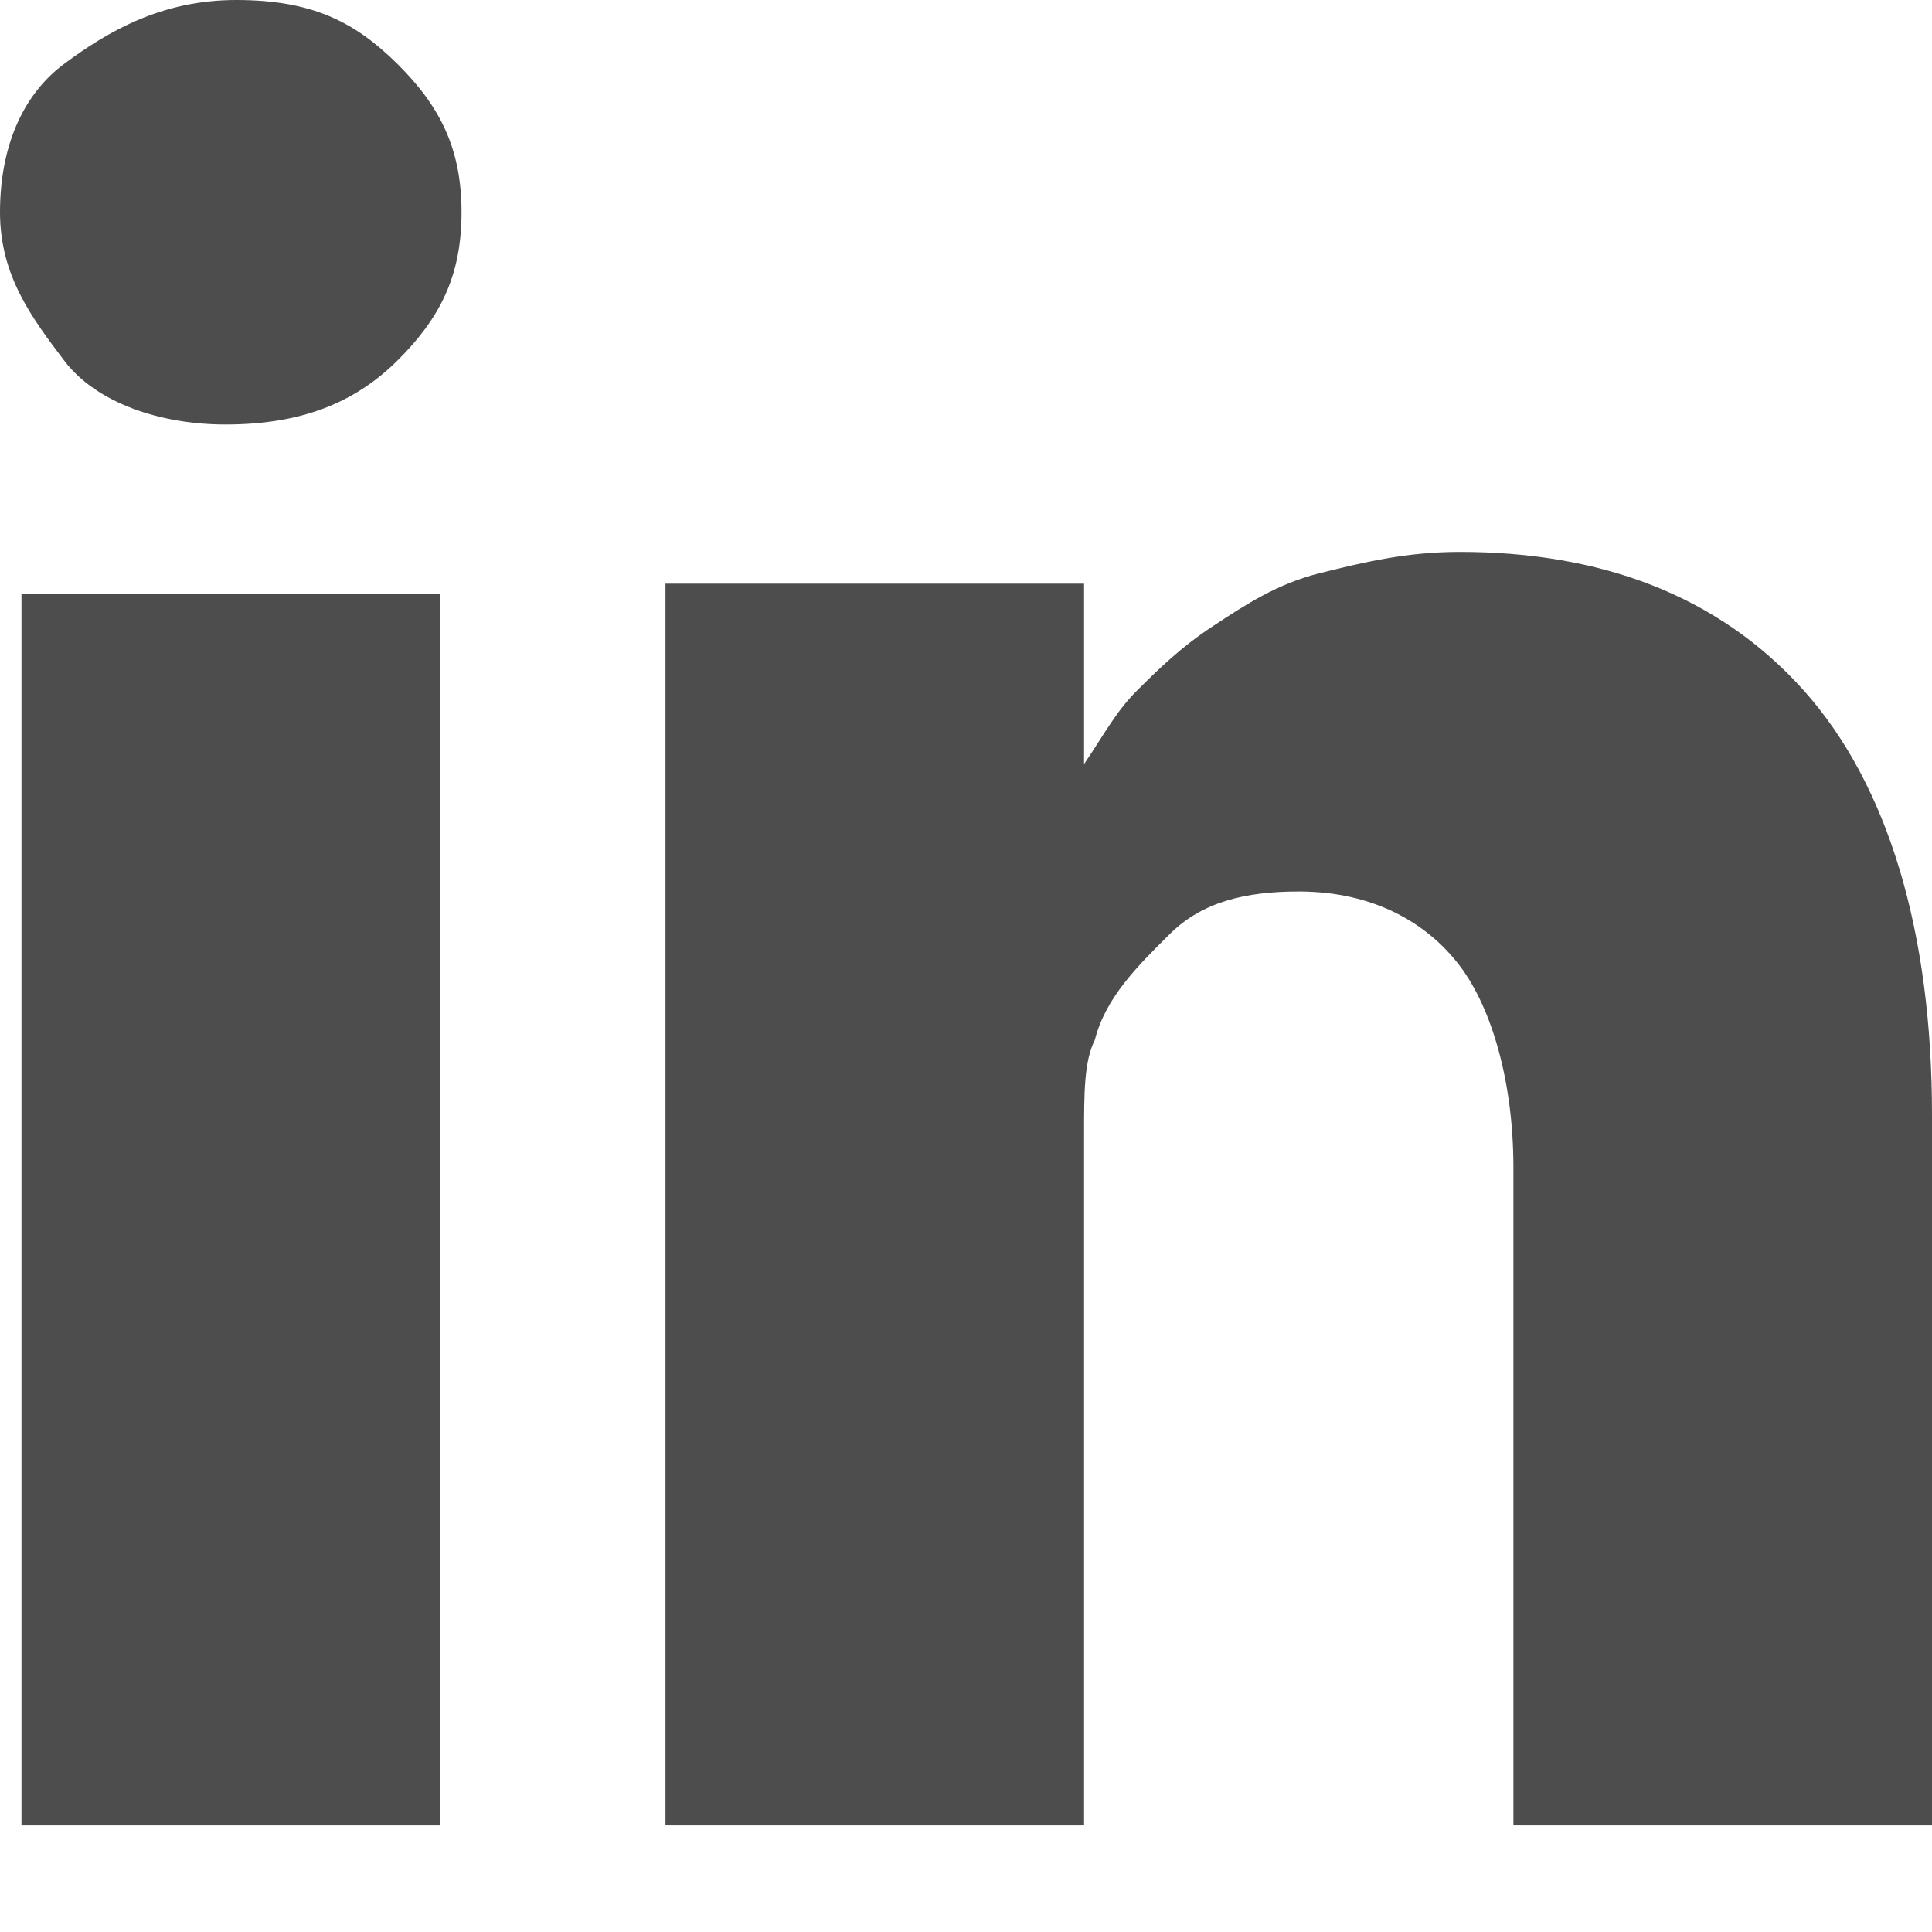 <svg width="18" height="18" viewBox="0 0 18 18" fill="none" xmlns="http://www.w3.org/2000/svg">
<path d="M4.3 1.978C4.3 2.571 4.1 2.966 3.7 3.362C3.3 3.757 2.8 3.955 2.1 3.955C1.5 3.955 0.9 3.757 0.6 3.362C0.3 2.966 0 2.571 0 1.978C0 1.384 0.2 0.89 0.6 0.593C1 0.297 1.5 0 2.2 0C2.9 0 3.3 0.198 3.7 0.593C4.1 0.989 4.3 1.384 4.3 1.978ZM4.1 5.537V17.007H0.2V5.537H4.1ZM18 10.382V17.007H14.1V10.876C14.1 10.085 13.9 9.393 13.6 8.998C13.3 8.602 12.8 8.306 12.1 8.306C11.6 8.306 11.2 8.404 10.9 8.701C10.6 8.998 10.3 9.294 10.2 9.69C10.1 9.888 10.1 10.184 10.1 10.58V17.007H6.2C6.2 13.941 6.2 11.47 6.2 9.492C6.2 7.515 6.2 6.427 6.2 6.031V5.438H10.1V7.119C10.3 6.822 10.4 6.625 10.6 6.427C10.8 6.229 11 6.031 11.3 5.834C11.6 5.636 11.9 5.438 12.3 5.339C12.7 5.24 13.1 5.142 13.6 5.142C14.9 5.142 16 5.537 16.8 6.427C17.6 7.317 18 8.701 18 10.382Z" fill="#4D4D4D"/>
</svg>
